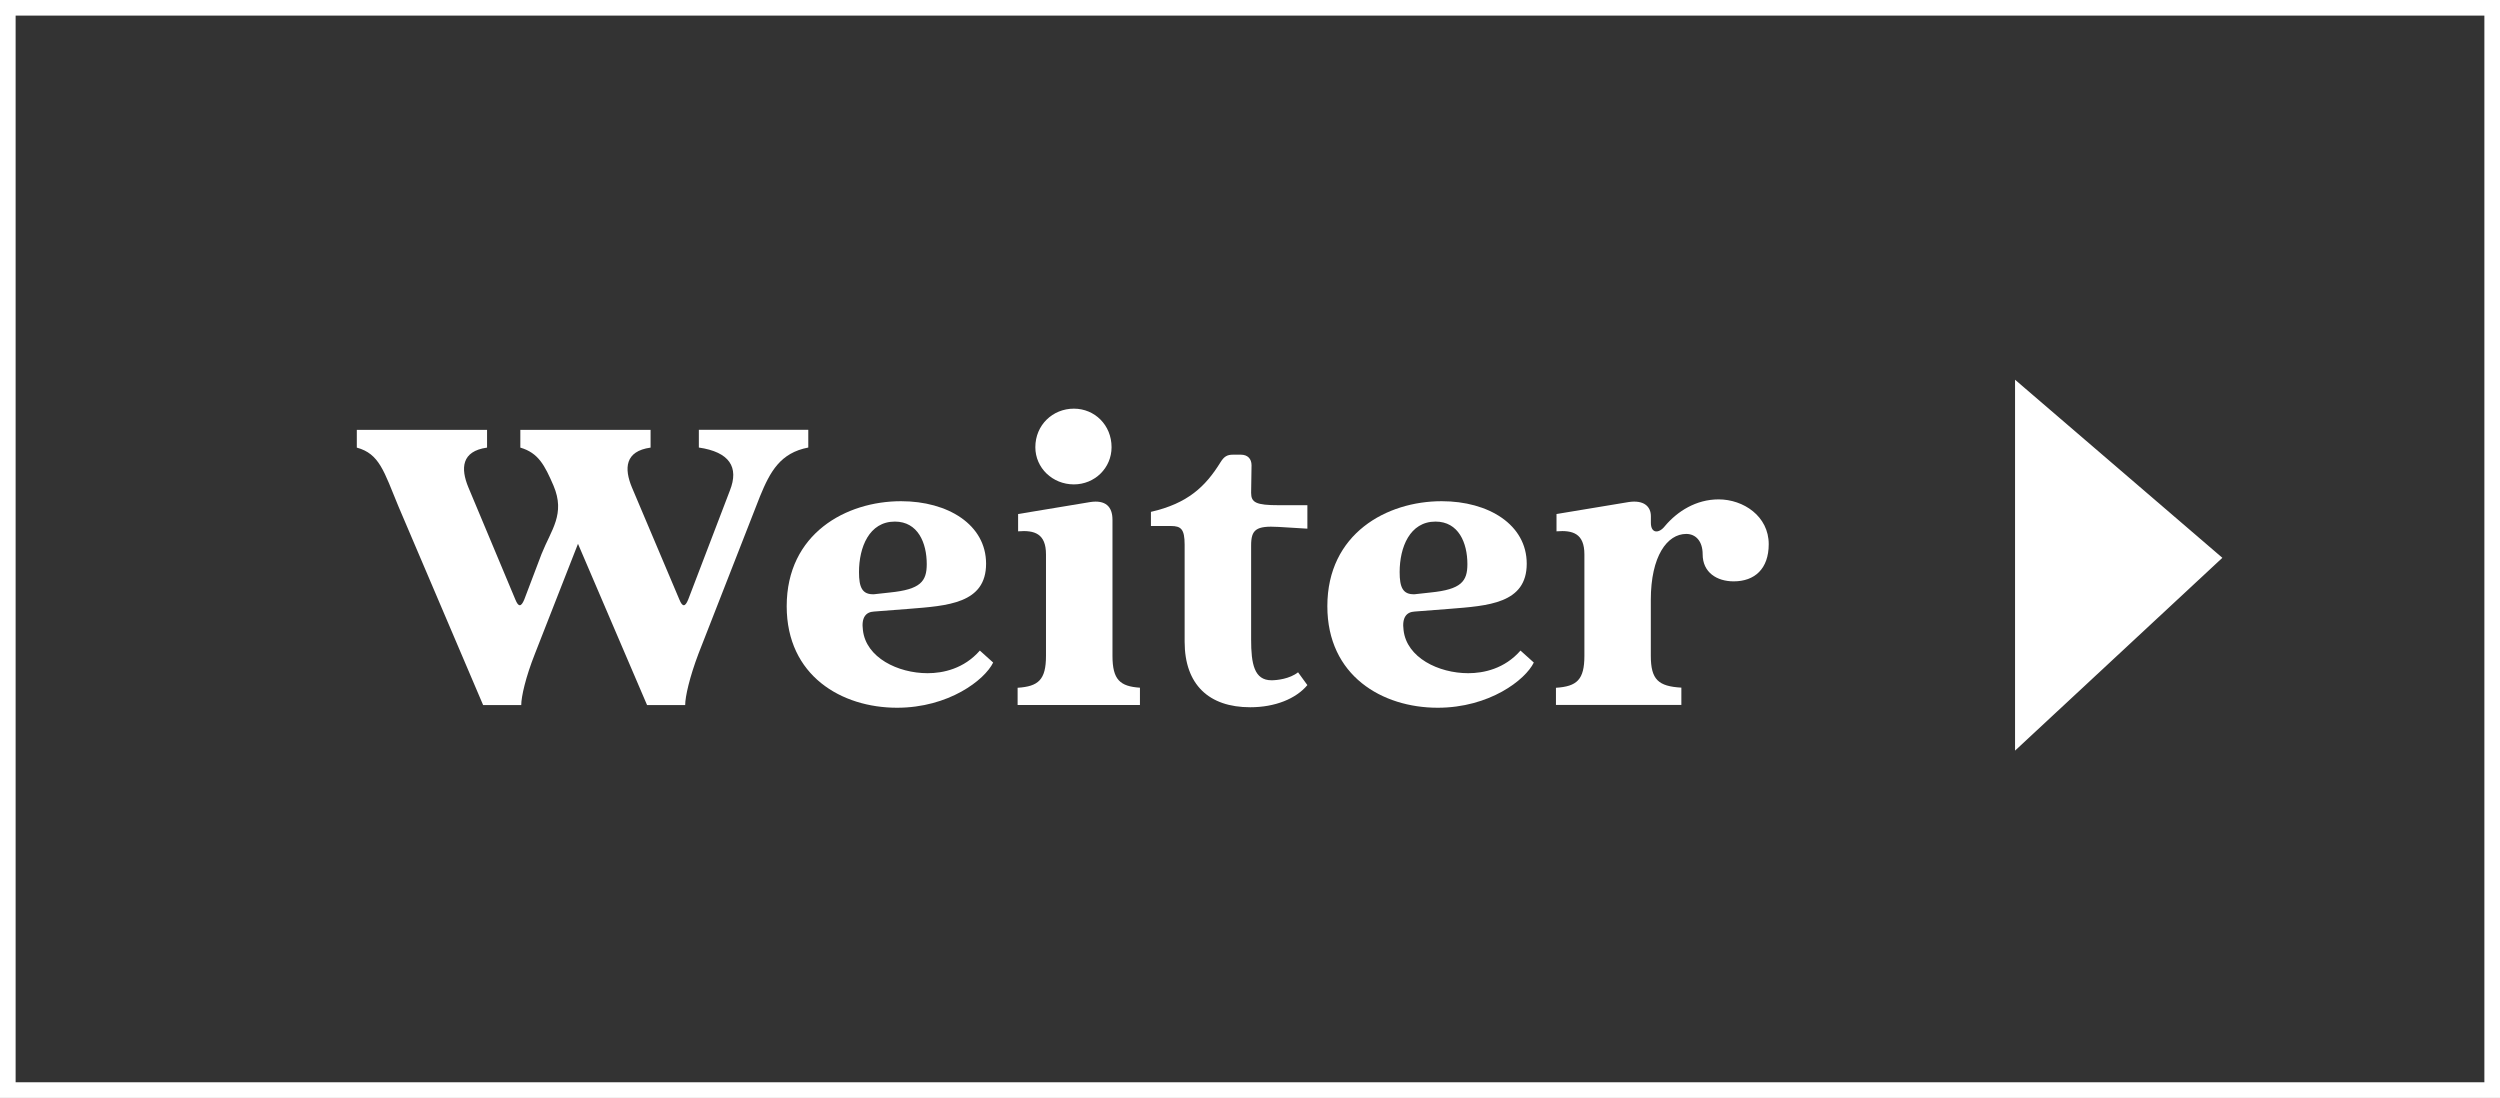 <svg xmlns="http://www.w3.org/2000/svg" xmlns:xlink="http://www.w3.org/1999/xlink" id="Ebene_1" x="0px" y="0px" viewBox="0 0 356.84 156.71" style="enable-background:new 0 0 356.84 156.71;" xml:space="preserve"><rect x="0" y="0" width="356.84" height="156.71" fill="#333333" stroke="none"/><style type="text/css">	.st0{fill:#477381;}	.st1{fill:#FFFFFF;}	.st2{fill:none;}</style><g>	<path class="st1" d="M56.88,72.3c-2.09-5.06-2.72-7.53-5.95-8.41v-2.53h18.59v2.53c-3.67,0.51-3.79,2.97-2.66,5.69l6.7,16  c0.44,1.08,0.82,1.08,1.27,0l2.47-6.51c1.39-3.48,3.42-5.69,1.71-9.74c-1.26-2.91-2.15-4.68-4.74-5.44v-2.53h18.59v2.53  c-3.67,0.51-3.79,2.97-2.66,5.69l6.77,16c0.44,1.08,0.82,1.08,1.26,0l5.95-15.56c1.33-3.35-0.06-5.5-4.43-6.14v-2.53h15.62v2.53  c-3.98,0.76-5.44,3.42-6.89,6.96L99.7,93.3c-1.27,3.35-1.9,6.14-1.9,7.34h-5.44L82.5,77.62L76.36,93.3  c-1.33,3.35-1.96,6.14-1.96,7.34h-5.44L56.88,72.3z"></path>	<path class="st1" d="M112.29,86.53c0-10.37,8.48-14.99,16.32-14.99c6.7,0,12.14,3.35,12.14,8.92c0,5.69-5.5,6.01-11.07,6.45  l-4.93,0.38c-1.14,0.06-1.83,0.82-1.58,2.66c0.44,3.92,5,6.14,9.23,6.14c2.21,0,5.19-0.63,7.46-3.23l1.9,1.71  c-1.2,2.47-6.33,6.45-13.72,6.45C120.13,101.02,112.29,96.46,112.29,86.53z M127.03,84.57c4.36-0.44,5.25-1.58,5.25-4.05  c0-3.04-1.26-6.07-4.55-6.07c-3.67,0-5.12,3.67-5.12,7.21c0,2.15,0.44,3.23,2.15,3.16L127.03,84.57z"></path>	<path class="st1" d="M145.25,98.17c2.97-0.19,4.05-1.14,4.05-4.55V79.13c0-2.97-1.64-3.48-3.98-3.29v-2.47l10.31-1.71  c2.15-0.32,3.16,0.63,3.16,2.53v19.42c0,3.42,1.08,4.36,3.92,4.55v2.47h-17.46V98.17z M147.78,63.83c0-3.16,2.47-5.5,5.5-5.5  c2.97,0,5.38,2.34,5.38,5.5c0,2.97-2.4,5.31-5.38,5.31C150.24,69.14,147.78,66.8,147.78,63.83z"></path>	<path class="st1" d="M169.09,91.59V77.74c0-2.21-0.51-2.66-1.96-2.66h-2.85v-2.02c5.25-1.2,7.78-3.6,9.93-7.08  c0.51-0.82,0.95-1.08,1.77-1.08h1.14c0.95,0,1.52,0.57,1.52,1.52l-0.06,3.92c0,1.39,0.7,1.77,3.92,1.77h4.11v3.35l-4.11-0.25  c-3.23-0.19-3.92,0.38-3.92,2.66v13.41c0,3.48,0.44,5.82,2.91,5.82c0.76,0,2.59-0.19,3.79-1.14l1.33,1.83  c-1.64,1.96-4.62,3.16-8.16,3.16C172.57,100.95,169.09,97.73,169.09,91.59z"></path>	<path class="st1" d="M189.46,86.53c0-10.37,8.48-14.99,16.32-14.99c6.7,0,12.14,3.35,12.14,8.92c0,5.69-5.5,6.01-11.07,6.45  l-4.93,0.38c-1.14,0.06-1.83,0.82-1.58,2.66c0.44,3.92,5,6.14,9.23,6.14c2.21,0,5.19-0.63,7.46-3.23l1.9,1.71  c-1.2,2.47-6.33,6.45-13.72,6.45C197.3,101.02,189.46,96.46,189.46,86.53z M204.2,84.57c4.36-0.44,5.25-1.58,5.25-4.05  c0-3.04-1.26-6.07-4.55-6.07c-3.67,0-5.12,3.67-5.12,7.21c0,2.15,0.44,3.23,2.15,3.16L204.2,84.57z"></path>	<path class="st1" d="M222.1,98.17c2.97-0.19,4.05-1.14,4.05-4.55V79.13c0-2.97-1.64-3.48-3.98-3.29v-2.47l10.31-1.71  c2.15-0.32,3.16,0.63,3.16,2.02v0.95c0,1.52,1.14,1.58,2.02,0.44c1.77-2.09,4.43-3.79,7.65-3.79c3.54,0,7.15,2.4,7.15,6.39  c0,3.54-2.02,5.31-5,5.31c-2.4,0-4.43-1.27-4.43-3.86c0-1.9-1.01-2.91-2.34-2.91c-2.72,0-5.06,3.16-5.06,9.42v7.97  c0,3.42,1.08,4.36,4.36,4.55v2.47h-17.9V98.17z"></path></g><g>	<path class="st1" d="M356.84,156.71H0V0h356.84V156.71z M2.23,154.48h352.38V2.23H2.23V154.48z"></path></g><rect x="0" y="0" class="st2" width="356.85" height="156.72"></rect><polygon class="st1" points="287.62,107.14 317.21,79.62 287.62,54.2 "></polygon></svg>